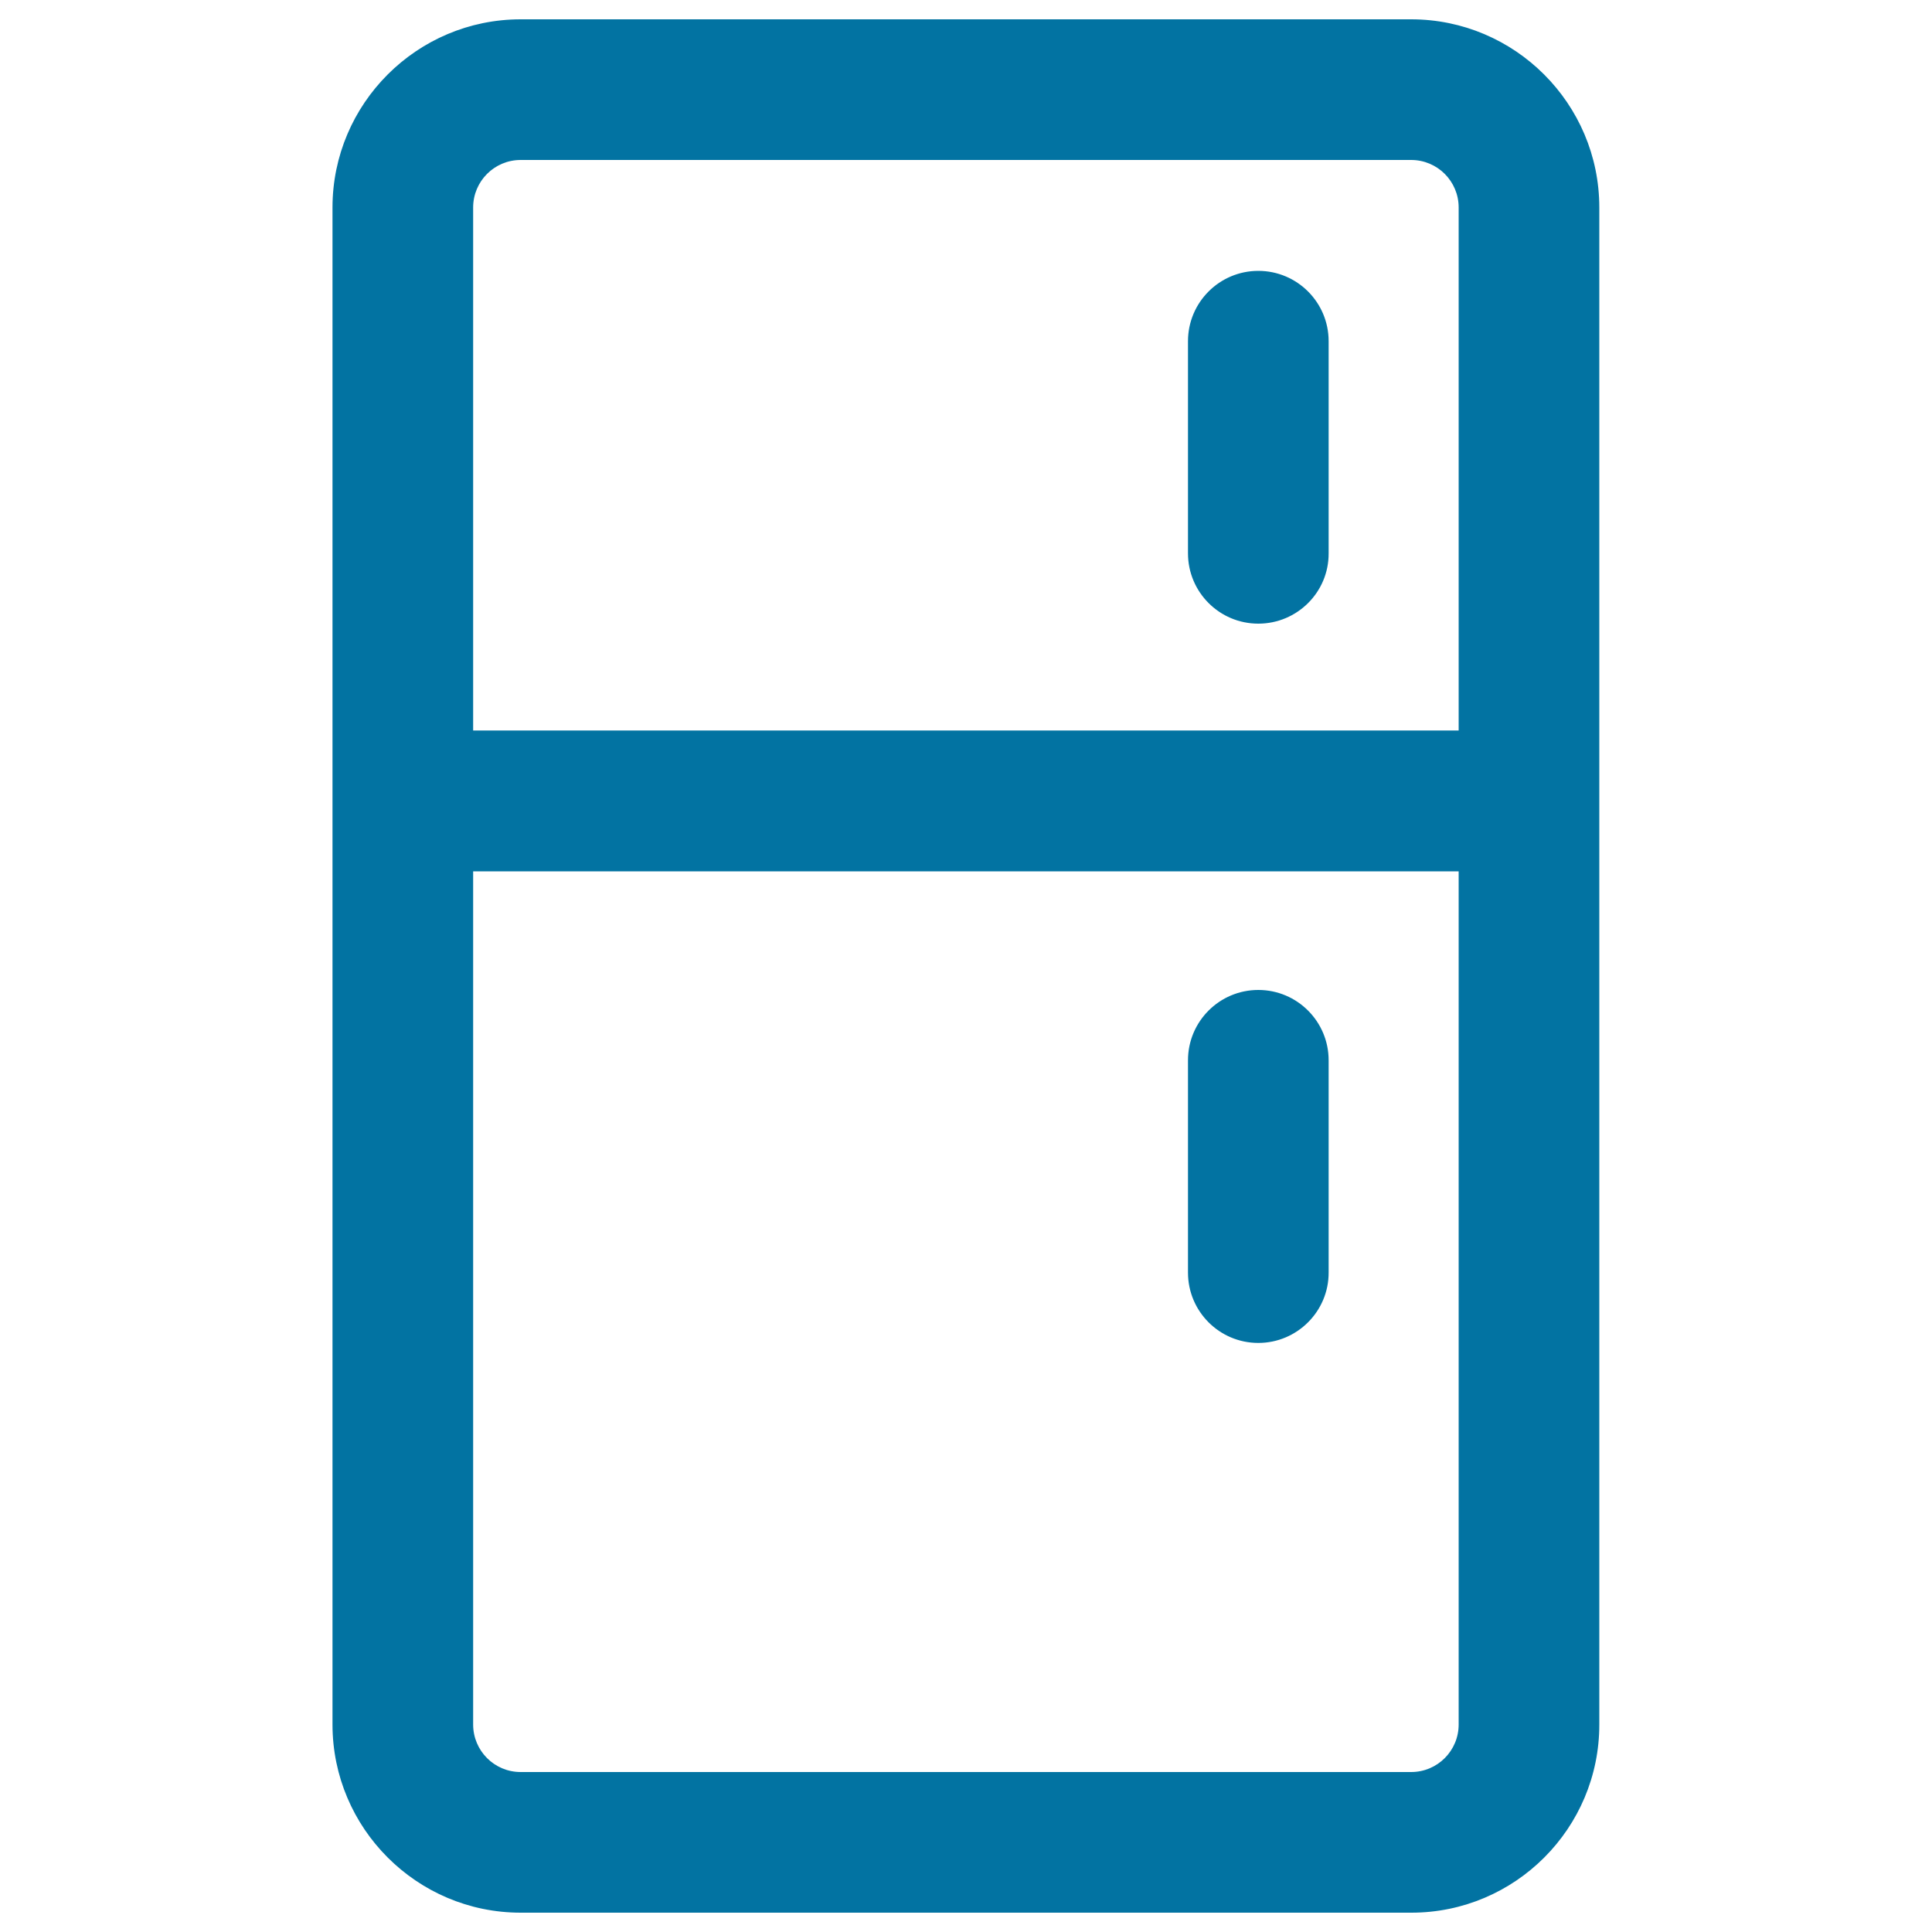 <svg xmlns="http://www.w3.org/2000/svg" viewBox="0 0 1000 1000" style="fill:#0273a2">
<title>Refrigerator Outline SVG icon</title>
<g><g><path d="M172.9,892.6c0,53.3,43.3,96.6,96.6,96.6h460.9c53.3,0,96.6-43.3,96.6-96.6V107.4c0-53.3-43.3-96.6-96.6-96.6H269.5c-53.3,0-96.6,43.3-96.6,96.6V892.6L172.9,892.6z M755.9,892.6c0,14-11.4,25.4-25.4,25.4H269.5c-14,0-25.4-11.4-25.4-25.4V450.1h511.8V892.6L755.9,892.6z M244.1,107.4c0-14,11.4-25.4,25.4-25.4h460.9c14,0,25.4,11.4,25.4,25.4V379H244.1V107.4z"/><path d="M730.5,990H269.5c-53.7,0-97.4-43.7-97.4-97.4V107.4c0-53.7,43.7-97.4,97.4-97.4h460.9c53.7,0,97.4,43.7,97.4,97.4v785.1C827.9,946.3,784.2,990,730.5,990z M269.5,11.7c-52.8,0-95.8,43-95.8,95.8v785.1c0,52.8,43,95.8,95.8,95.8h460.9c52.8,0,95.8-43,95.8-95.8V107.4c0-52.8-43-95.8-95.8-95.8H269.5z M730.5,918.8H269.5c-14.5,0-26.3-11.8-26.3-26.3V449.3h513.5v443.3C756.7,907,745,918.8,730.5,918.8z M244.9,451v441.6c0,13.6,11,24.6,24.6,24.6h460.9c13.6,0,24.6-11,24.6-24.6V451H244.9z M756.7,379.8H243.3V107.4c0-14.5,11.8-26.3,26.3-26.3h460.9c14.5,0,26.3,11.8,26.3,26.3V379.8z M244.9,378.1h510.1V107.4c0-13.6-11-24.6-24.6-24.6H269.5c-13.6,0-24.6,11-24.6,24.6V378.1z"/></g><g><path d="M651.3,141c-19.7,0-35.6,15.9-35.6,35.6v109.8c0,19.7,15.9,35.6,35.6,35.6s35.6-15.9,35.6-35.6V176.6C686.9,156.9,671,141,651.3,141z"/><path d="M651.3,322.8c-20.1,0-36.4-16.3-36.4-36.4V176.6c0-20.1,16.3-36.4,36.4-36.4s36.4,16.3,36.4,36.4v109.8C687.8,306.5,671.4,322.8,651.3,322.8z M651.3,141.8c-19.2,0-34.8,15.6-34.8,34.8v109.8c0,19.2,15.6,34.8,34.8,34.8s34.8-15.6,34.8-34.8V176.6C686.1,157.4,670.5,141.8,651.3,141.8z"/></g><g><path d="M651.3,694.2c19.7,0,35.6-15.9,35.6-35.6V548.8c0-19.7-15.9-35.6-35.6-35.6s-35.6,15.9-35.6,35.6v109.8C615.7,678.3,631.7,694.2,651.3,694.2z"/><path d="M651.3,695.1c-20.1,0-36.4-16.3-36.4-36.4V548.8c0-20.1,16.3-36.4,36.4-36.4s36.4,16.3,36.4,36.4v109.8C687.8,678.7,671.4,695.1,651.3,695.1z M651.3,514c-19.2,0-34.8,15.6-34.8,34.8v109.8c0,19.2,15.6,34.8,34.8,34.8s34.8-15.6,34.8-34.8V548.8C686.1,529.6,670.5,514,651.3,514z"/></g></g>
</svg>